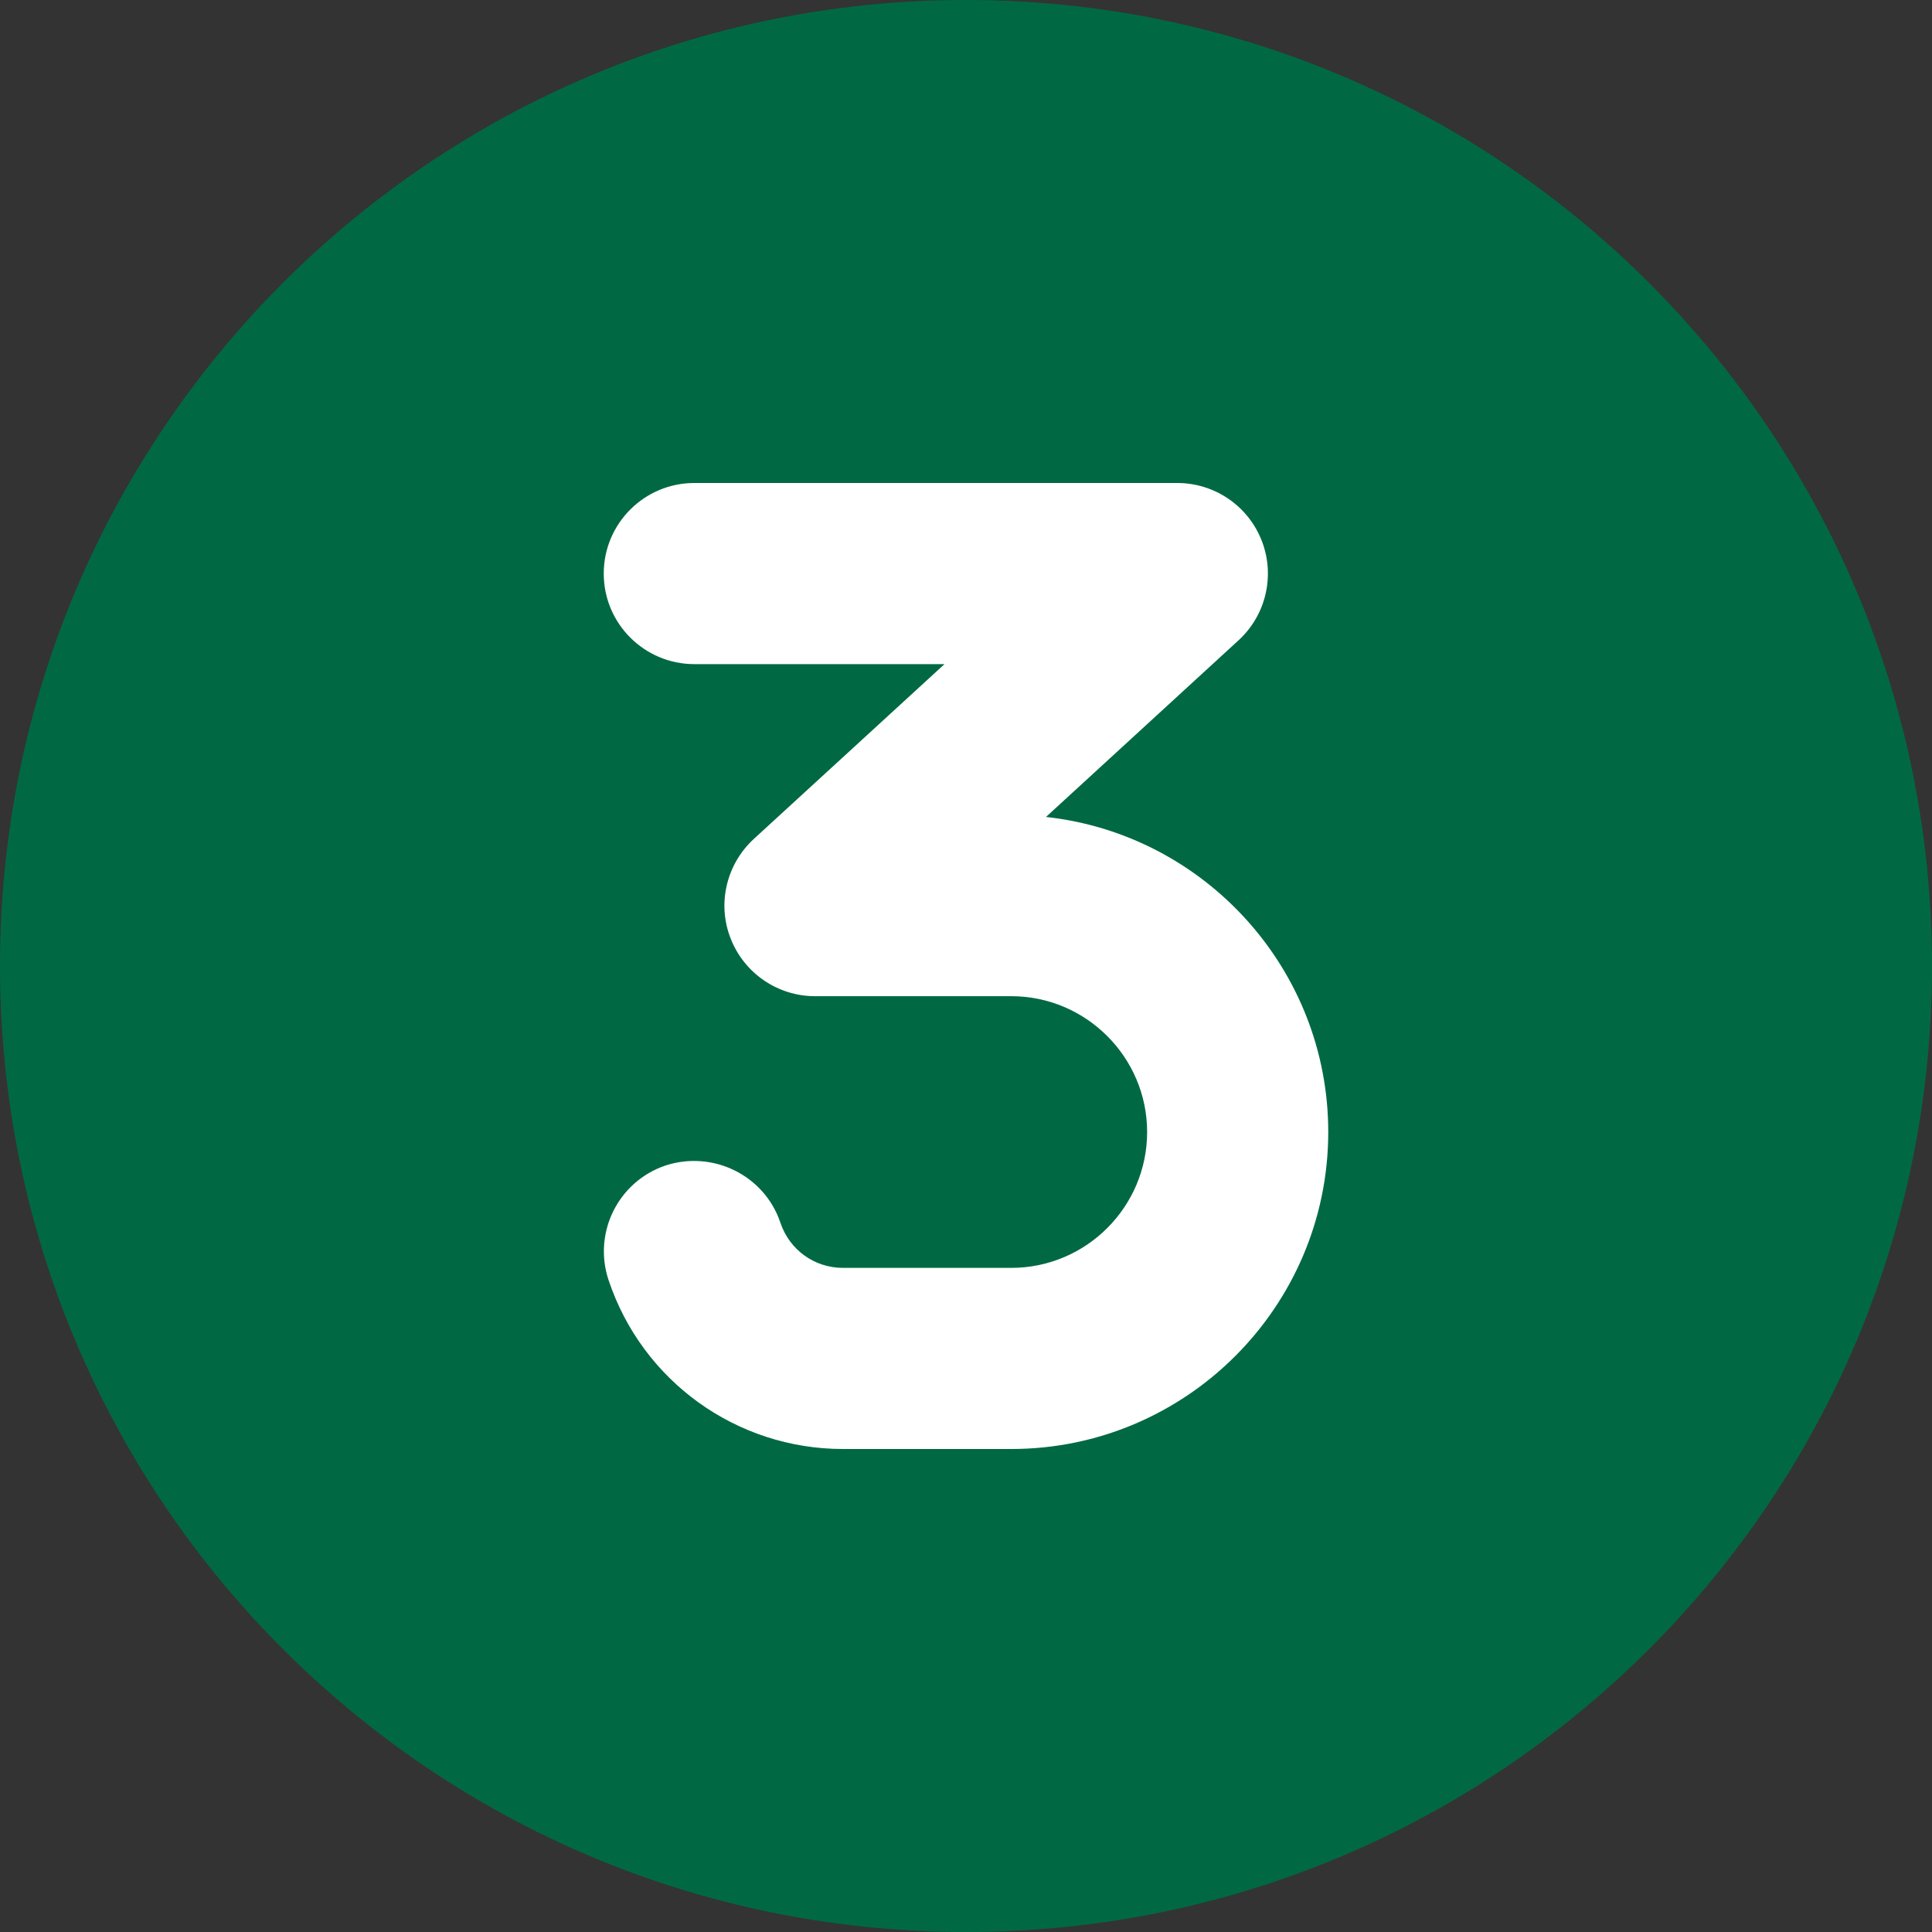 <?xml version="1.0" encoding="UTF-8" standalone="no"?>
<!DOCTYPE svg PUBLIC "-//W3C//DTD SVG 1.1//EN" "http://www.w3.org/Graphics/SVG/1.1/DTD/svg11.dtd">
<svg width="100%" height="100%" viewBox="0 0 512 512" version="1.1" xmlns="http://www.w3.org/2000/svg" xmlns:xlink="http://www.w3.org/1999/xlink" xml:space="preserve" xmlns:serif="http://www.serif.com/" style="fill-rule:evenodd;clip-rule:evenodd;stroke-linejoin:round;stroke-miterlimit:2;">
    <rect x="0" y="0" width="512" height="512" fill="#333333" stroke="none"/>
    <g transform="matrix(1,0,0,1,-17.604,-13.078)">
        <circle cx="274.379" cy="271.898" r="162.256" style="fill:white;"/>
    </g>
    <path d="M256,0C114.6,0 0,114.6 0,256C0,397.4 114.6,512 256,512C397.4,512 512,397.4 512,256C512,114.6 397.4,0 256,0ZM268,384L223.4,384C195.17,384 170.2,366 161.27,339.22C157.082,326.63 163.879,313.03 176.46,308.84C189,304.8 202.6,311.5 206.8,324C209.2,331.2 215.8,336 223.4,336L268,336C287.84,336 304,319.84 304,300C304,280.16 287.8,264 268,264L216,264C206.109,264 197.22,257.938 193.62,248.69C190,239.5 192.5,229 199.8,222.3L250.3,176L184,176C170.8,176 160,165.3 160,152C160,138.7 170.8,128 184,128L312,128C321.891,128 330.78,134.062 334.38,143.31C337.958,152.529 335.521,163 328.224,169.69L277.2,216.5C319.2,221.1 352,256.8 352,300C352,346.3 314.3,384 268,384Z" style="fill:rgb(0,105,67);fill-rule:nonzero;"/>
</svg>
